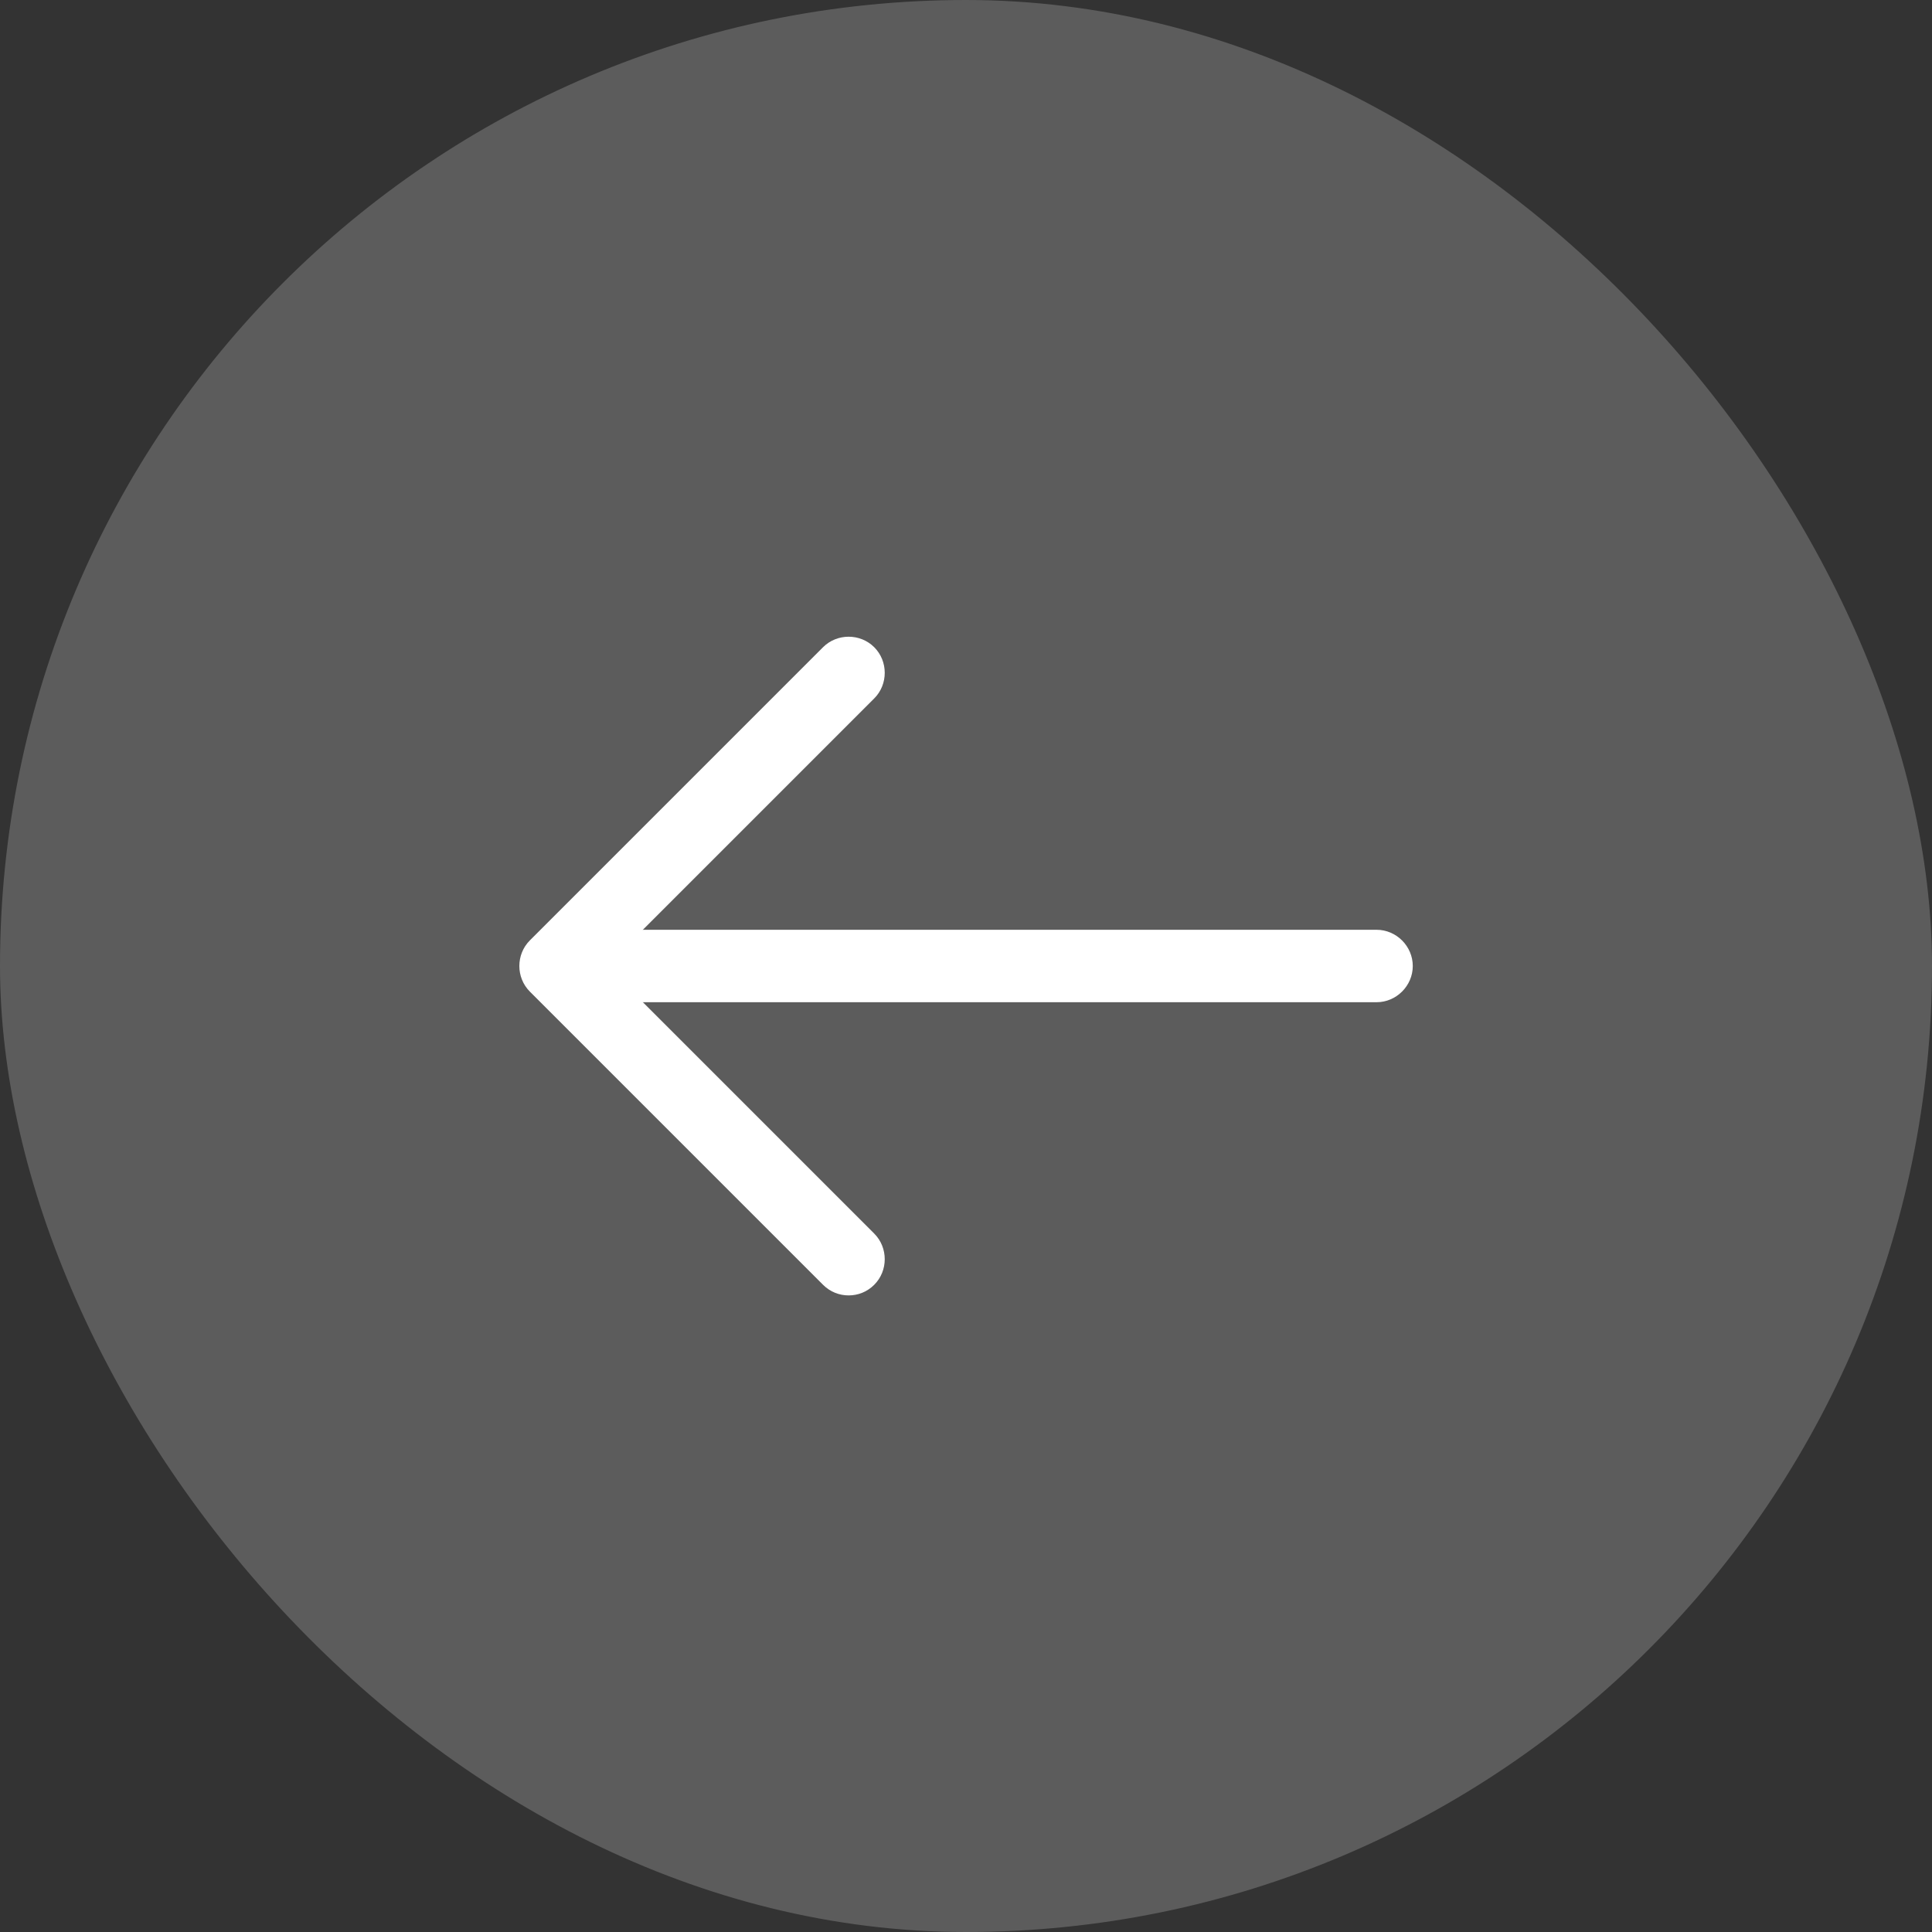 <svg width="40" height="40" viewBox="0 0 40 40" fill="none" xmlns="http://www.w3.org/2000/svg">
<rect x="0" y="0" width="40" height="40" fill="#333333" stroke="none"/>
<rect width="40" height="40" rx="20" fill="white" fill-opacity="0.2"/>
<path d="M17.57 26.82C17.76 26.82 17.95 26.75 18.1 26.6C18.39 26.31 18.39 25.83 18.1 25.54L12.56 20L18.1 14.46C18.39 14.17 18.39 13.69 18.1 13.4C17.81 13.11 17.33 13.11 17.04 13.4L10.97 19.47C10.68 19.76 10.68 20.24 10.97 20.53L17.04 26.6C17.19 26.75 17.38 26.82 17.57 26.82Z" fill="white"/>
<path d="M11.67 20.75H28.5C28.91 20.75 29.25 20.41 29.25 20C29.25 19.59 28.91 19.25 28.5 19.25H11.67C11.26 19.25 10.92 19.59 10.92 20C10.92 20.41 11.26 20.75 11.67 20.75Z" fill="white"/>
</svg>
